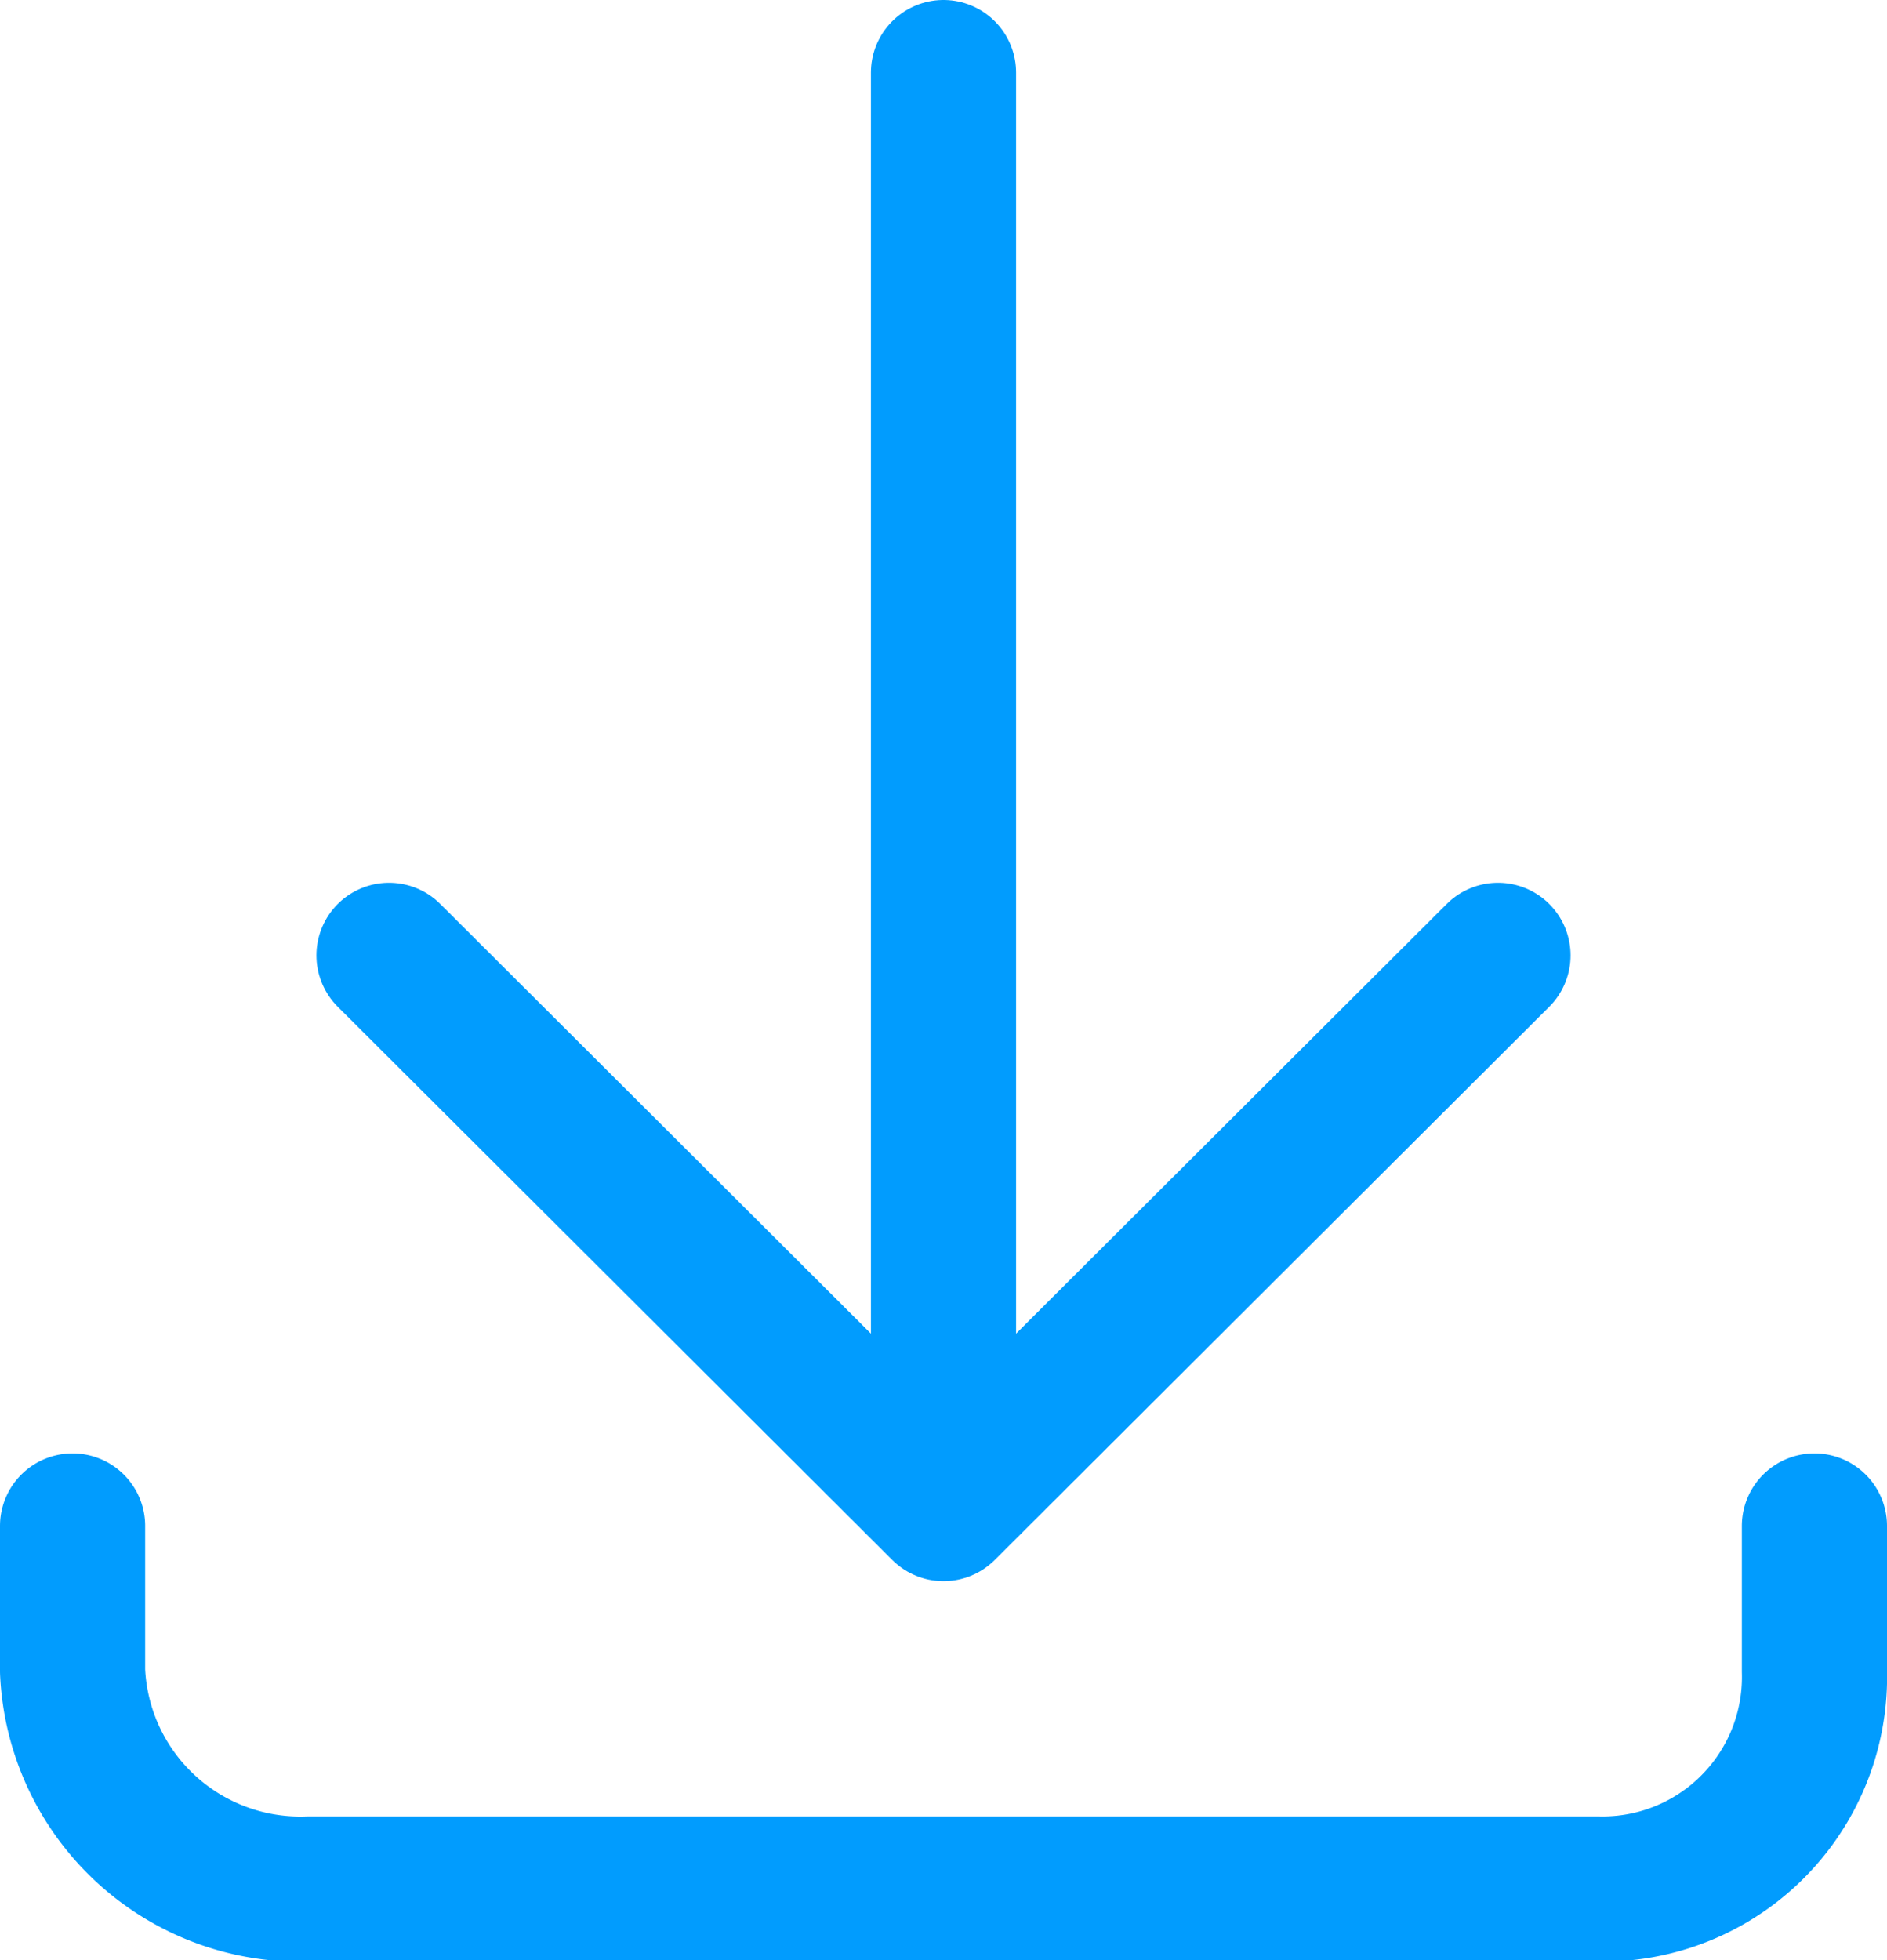 <svg id="Layer_1" data-name="Layer 1" xmlns="http://www.w3.org/2000/svg" viewBox="0 0 13 13.5"><defs><style>.cls-1{fill:none;stroke:#019cfe;stroke-linecap:round;stroke-linejoin:round;}</style></defs><title>download_blue</title><path class="cls-1" d="M962,165v1a1.46,1.46,0,0,1-1.5,1.5h-8.87A1.57,1.57,0,0,1,950,166v-1" transform="translate(-949.5 -154.49)"/><line class="cls-1" x1="6.5" y1="9.5" x2="6.5" y2="0.5"/><polyline class="cls-1" points="10.32 6.58 6.5 10.39 2.68 6.58"/></svg>